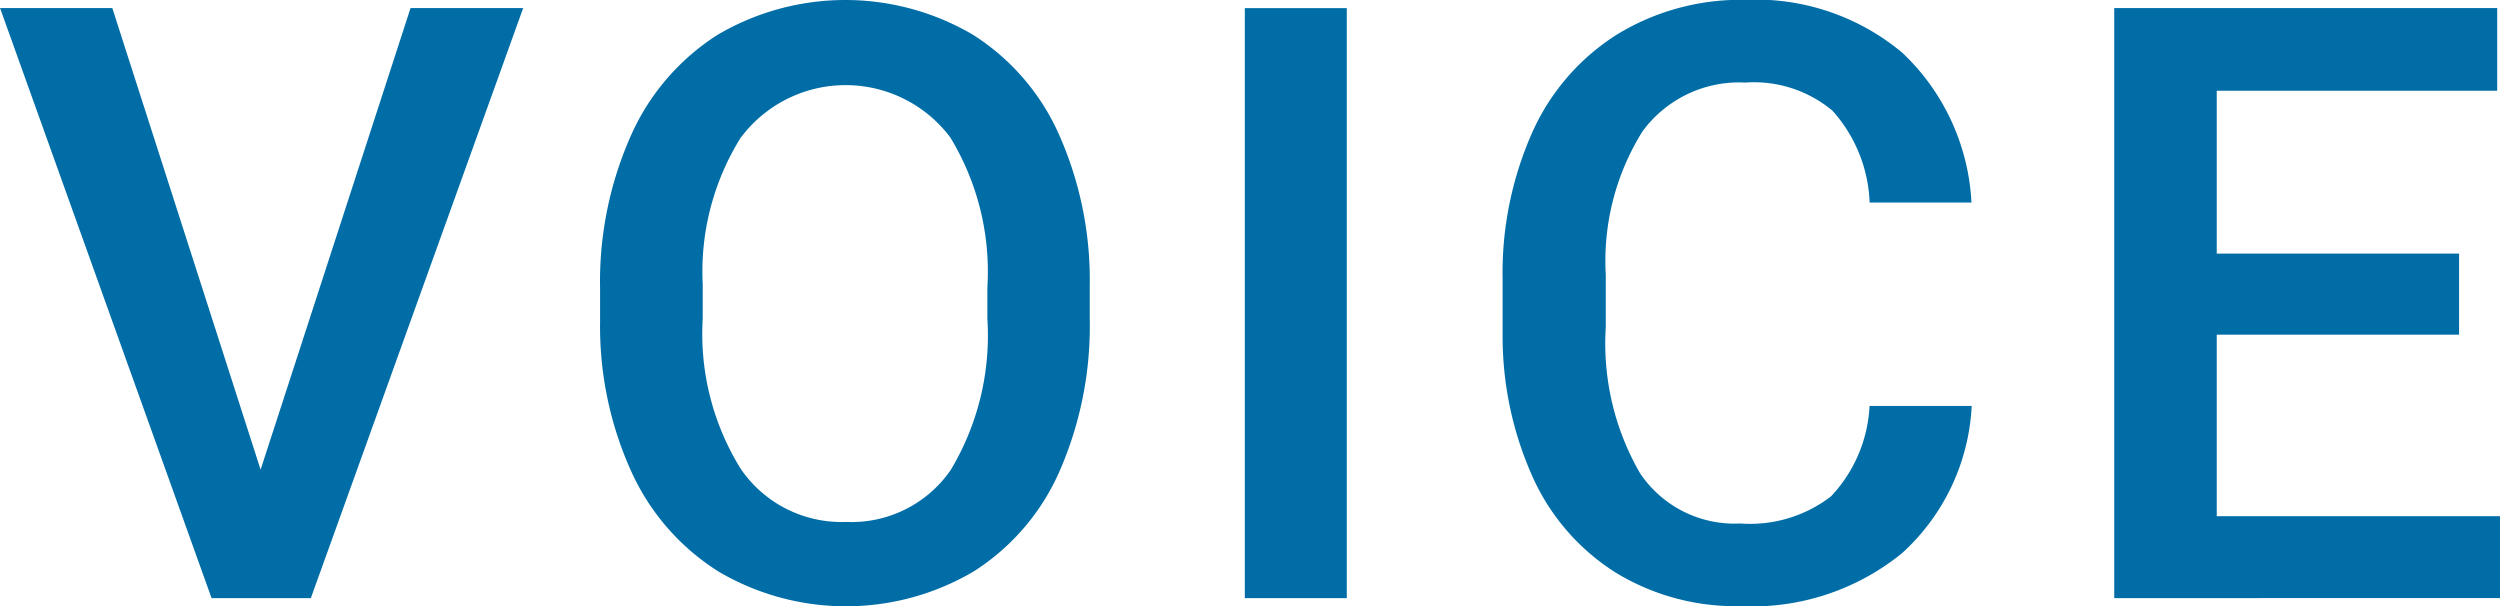 <svg xmlns="http://www.w3.org/2000/svg" width="72.294" height="17.532" viewBox="0 0 72.294 17.532"><path d="M2990.166,3430.718a6.342,6.342,0,0,1-2.4-2.748,9.92,9.92,0,0,1-.879-4.136v-1.594a10,10,0,0,1,.856-4.254,6.448,6.448,0,0,1,2.455-2.836,6.845,6.845,0,0,1,3.7-1,6.6,6.6,0,0,1,4.547,1.529,6.4,6.4,0,0,1,2,4.331H2997.5a4.208,4.208,0,0,0-1.073-2.654,3.539,3.539,0,0,0-2.525-.814,3.461,3.461,0,0,0-2.971,1.413,7.072,7.072,0,0,0-1.061,4.146v1.514a7.5,7.5,0,0,0,.99,4.222,3.288,3.288,0,0,0,2.9,1.455,3.833,3.833,0,0,0,2.625-.786,4.1,4.1,0,0,0,1.113-2.613h2.954a6.161,6.161,0,0,1-2.016,4.259,6.872,6.872,0,0,1-4.676,1.53A6.654,6.654,0,0,1,2990.166,3430.718Zm-25.97-.047a6.656,6.656,0,0,1-2.508-2.888,10.154,10.154,0,0,1-.9-4.324v-.961a10.388,10.388,0,0,1,.884-4.406,6.657,6.657,0,0,1,2.5-2.923,7.281,7.281,0,0,1,7.395-.012,6.563,6.563,0,0,1,2.49,2.883,10.357,10.357,0,0,1,.891,4.377v.949a10.478,10.478,0,0,1-.867,4.4,6.548,6.548,0,0,1-2.479,2.906,7.266,7.266,0,0,1-7.406,0Zm.668-12.551a7.319,7.319,0,0,0-1.108,4.26v.985a7.4,7.4,0,0,0,1.1,4.348,3.527,3.527,0,0,0,3.041,1.534,3.486,3.486,0,0,0,3.029-1.5,7.554,7.554,0,0,0,1.061-4.382v-.891a7.463,7.463,0,0,0-1.073-4.348,3.785,3.785,0,0,0-6.047-.005Zm39.71,13.33v-17.062h11.074v2.39h-8.11v4.71h7.008v2.344h-7.008v5.25h8.192v2.367Zm-55.021,0-6.116-17.062h3.246l4.288,13.348,4.336-13.348h3.257l-6.14,17.062Zm29.879,0v-17.061h2.949v17.061Z" transform="translate(-2943.435 -3414.154)" fill="#006da7"/></svg>